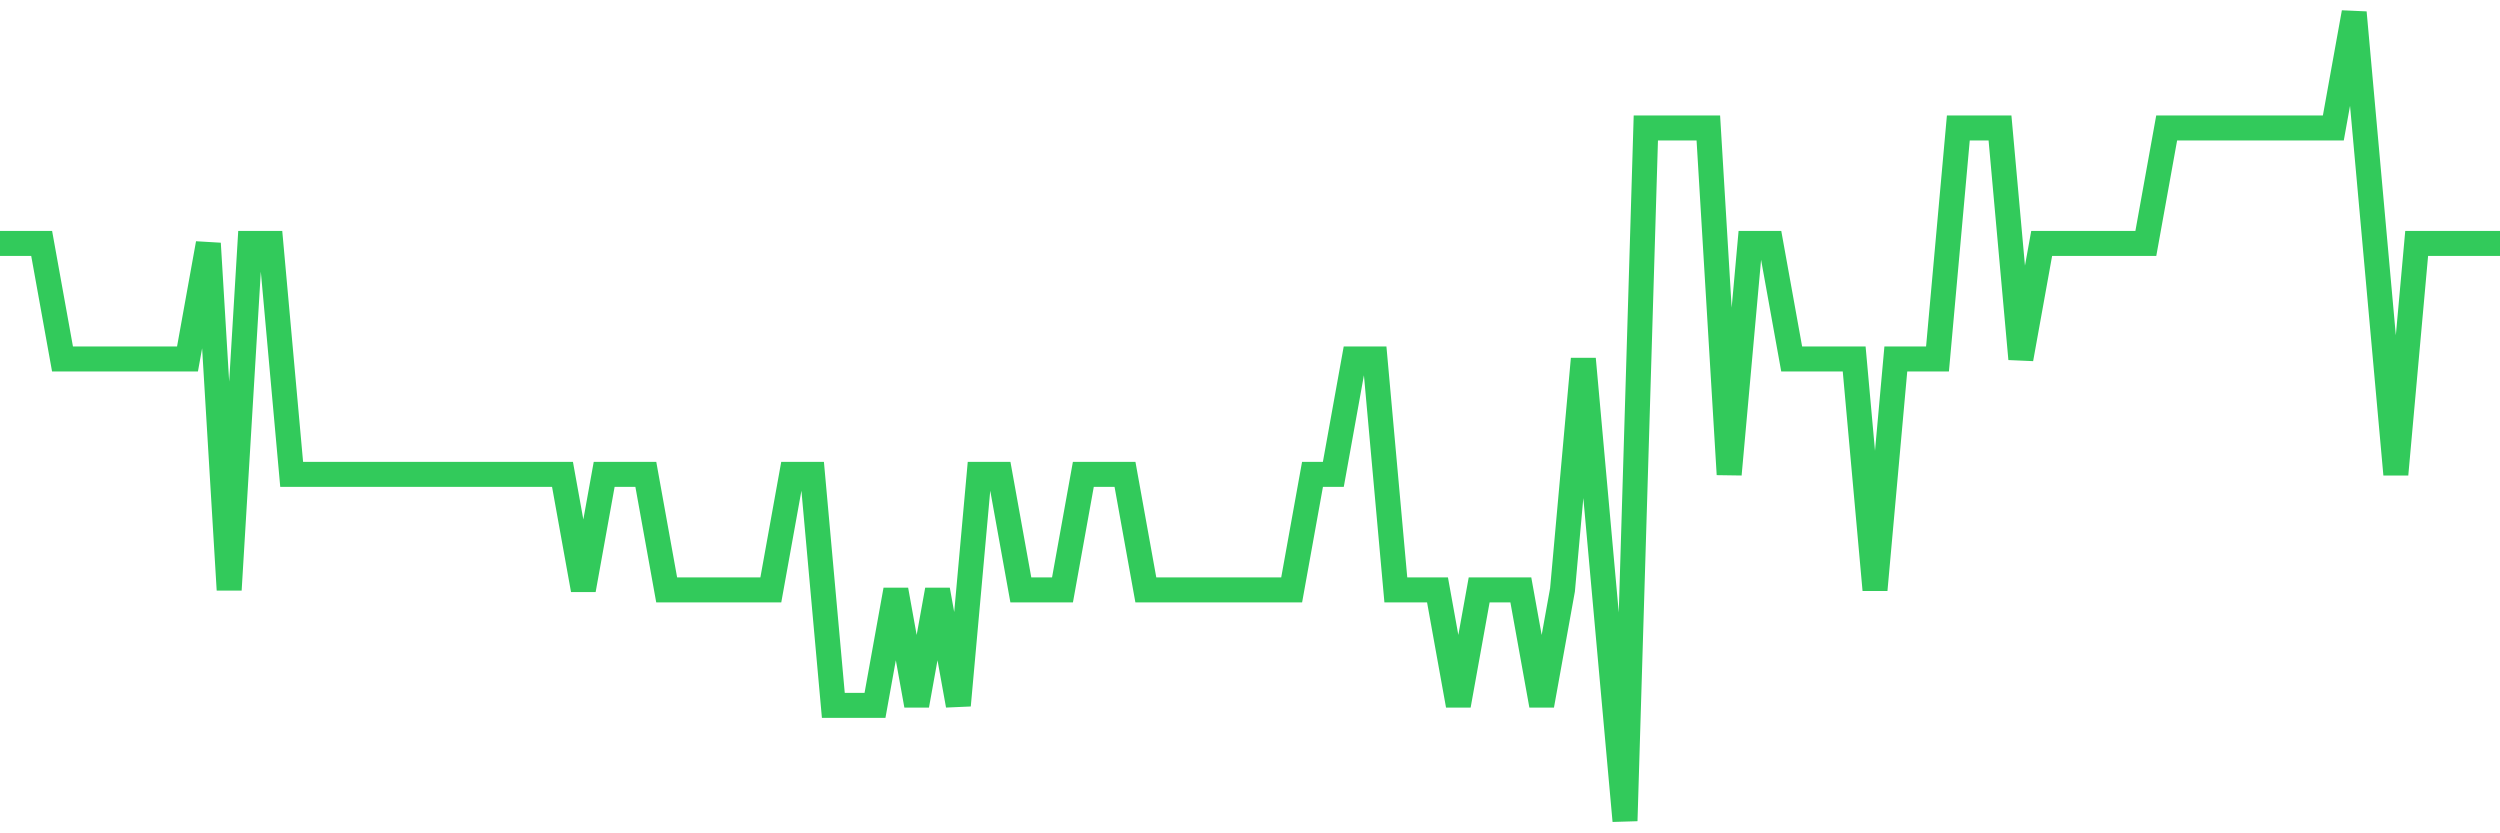 <svg
  xmlns="http://www.w3.org/2000/svg"
  xmlns:xlink="http://www.w3.org/1999/xlink"
  width="120"
  height="40"
  viewBox="0 0 120 40"
  preserveAspectRatio="none"
>
  <polyline
    points="0,11.686 1,11.686 2,11.686 3,17.229 4,17.229 5,17.229 6,17.229 7,17.229 8,17.229 9,17.229 10,11.686 11,28.314 12,11.686 13,11.686 14,22.771 15,22.771 16,22.771 17,22.771 18,22.771 19,22.771 20,22.771 21,22.771 22,22.771 23,22.771 24,22.771 25,22.771 26,22.771 27,22.771 28,28.314 29,22.771 30,22.771 31,22.771 32,28.314 33,28.314 34,28.314 35,28.314 36,28.314 37,28.314 38,22.771 39,22.771 40,33.857 41,33.857 42,33.857 43,28.314 44,33.857 45,28.314 46,33.857 47,22.771 48,22.771 49,28.314 50,28.314 51,28.314 52,22.771 53,22.771 54,22.771 55,28.314 56,28.314 57,28.314 58,28.314 59,28.314 60,28.314 61,28.314 62,28.314 63,22.771 64,22.771 65,17.229 66,17.229 67,28.314 68,28.314 69,28.314 70,33.857 71,28.314 72,28.314 73,28.314 74,33.857 75,28.314 76,17.229 77,28.314 78,39.4 79,6.143 80,6.143 81,6.143 82,6.143 83,22.771 84,11.686 85,11.686 86,17.229 87,17.229 88,17.229 89,17.229 90,28.314 91,17.229 92,17.229 93,17.229 94,6.143 95,6.143 96,6.143 97,17.229 98,11.686 99,11.686 100,11.686 101,11.686 102,11.686 103,11.686 104,6.143 105,6.143 106,6.143 107,6.143 108,6.143 109,6.143 110,6.143 111,6.143 112,6.143 113,0.6 114,11.686 115,22.771 116,11.686 117,11.686 118,11.686 119,11.686 120,11.686"
    fill="none"
    stroke="#32ca5b"
    stroke-width="1.2"
  >
  </polyline>
</svg>